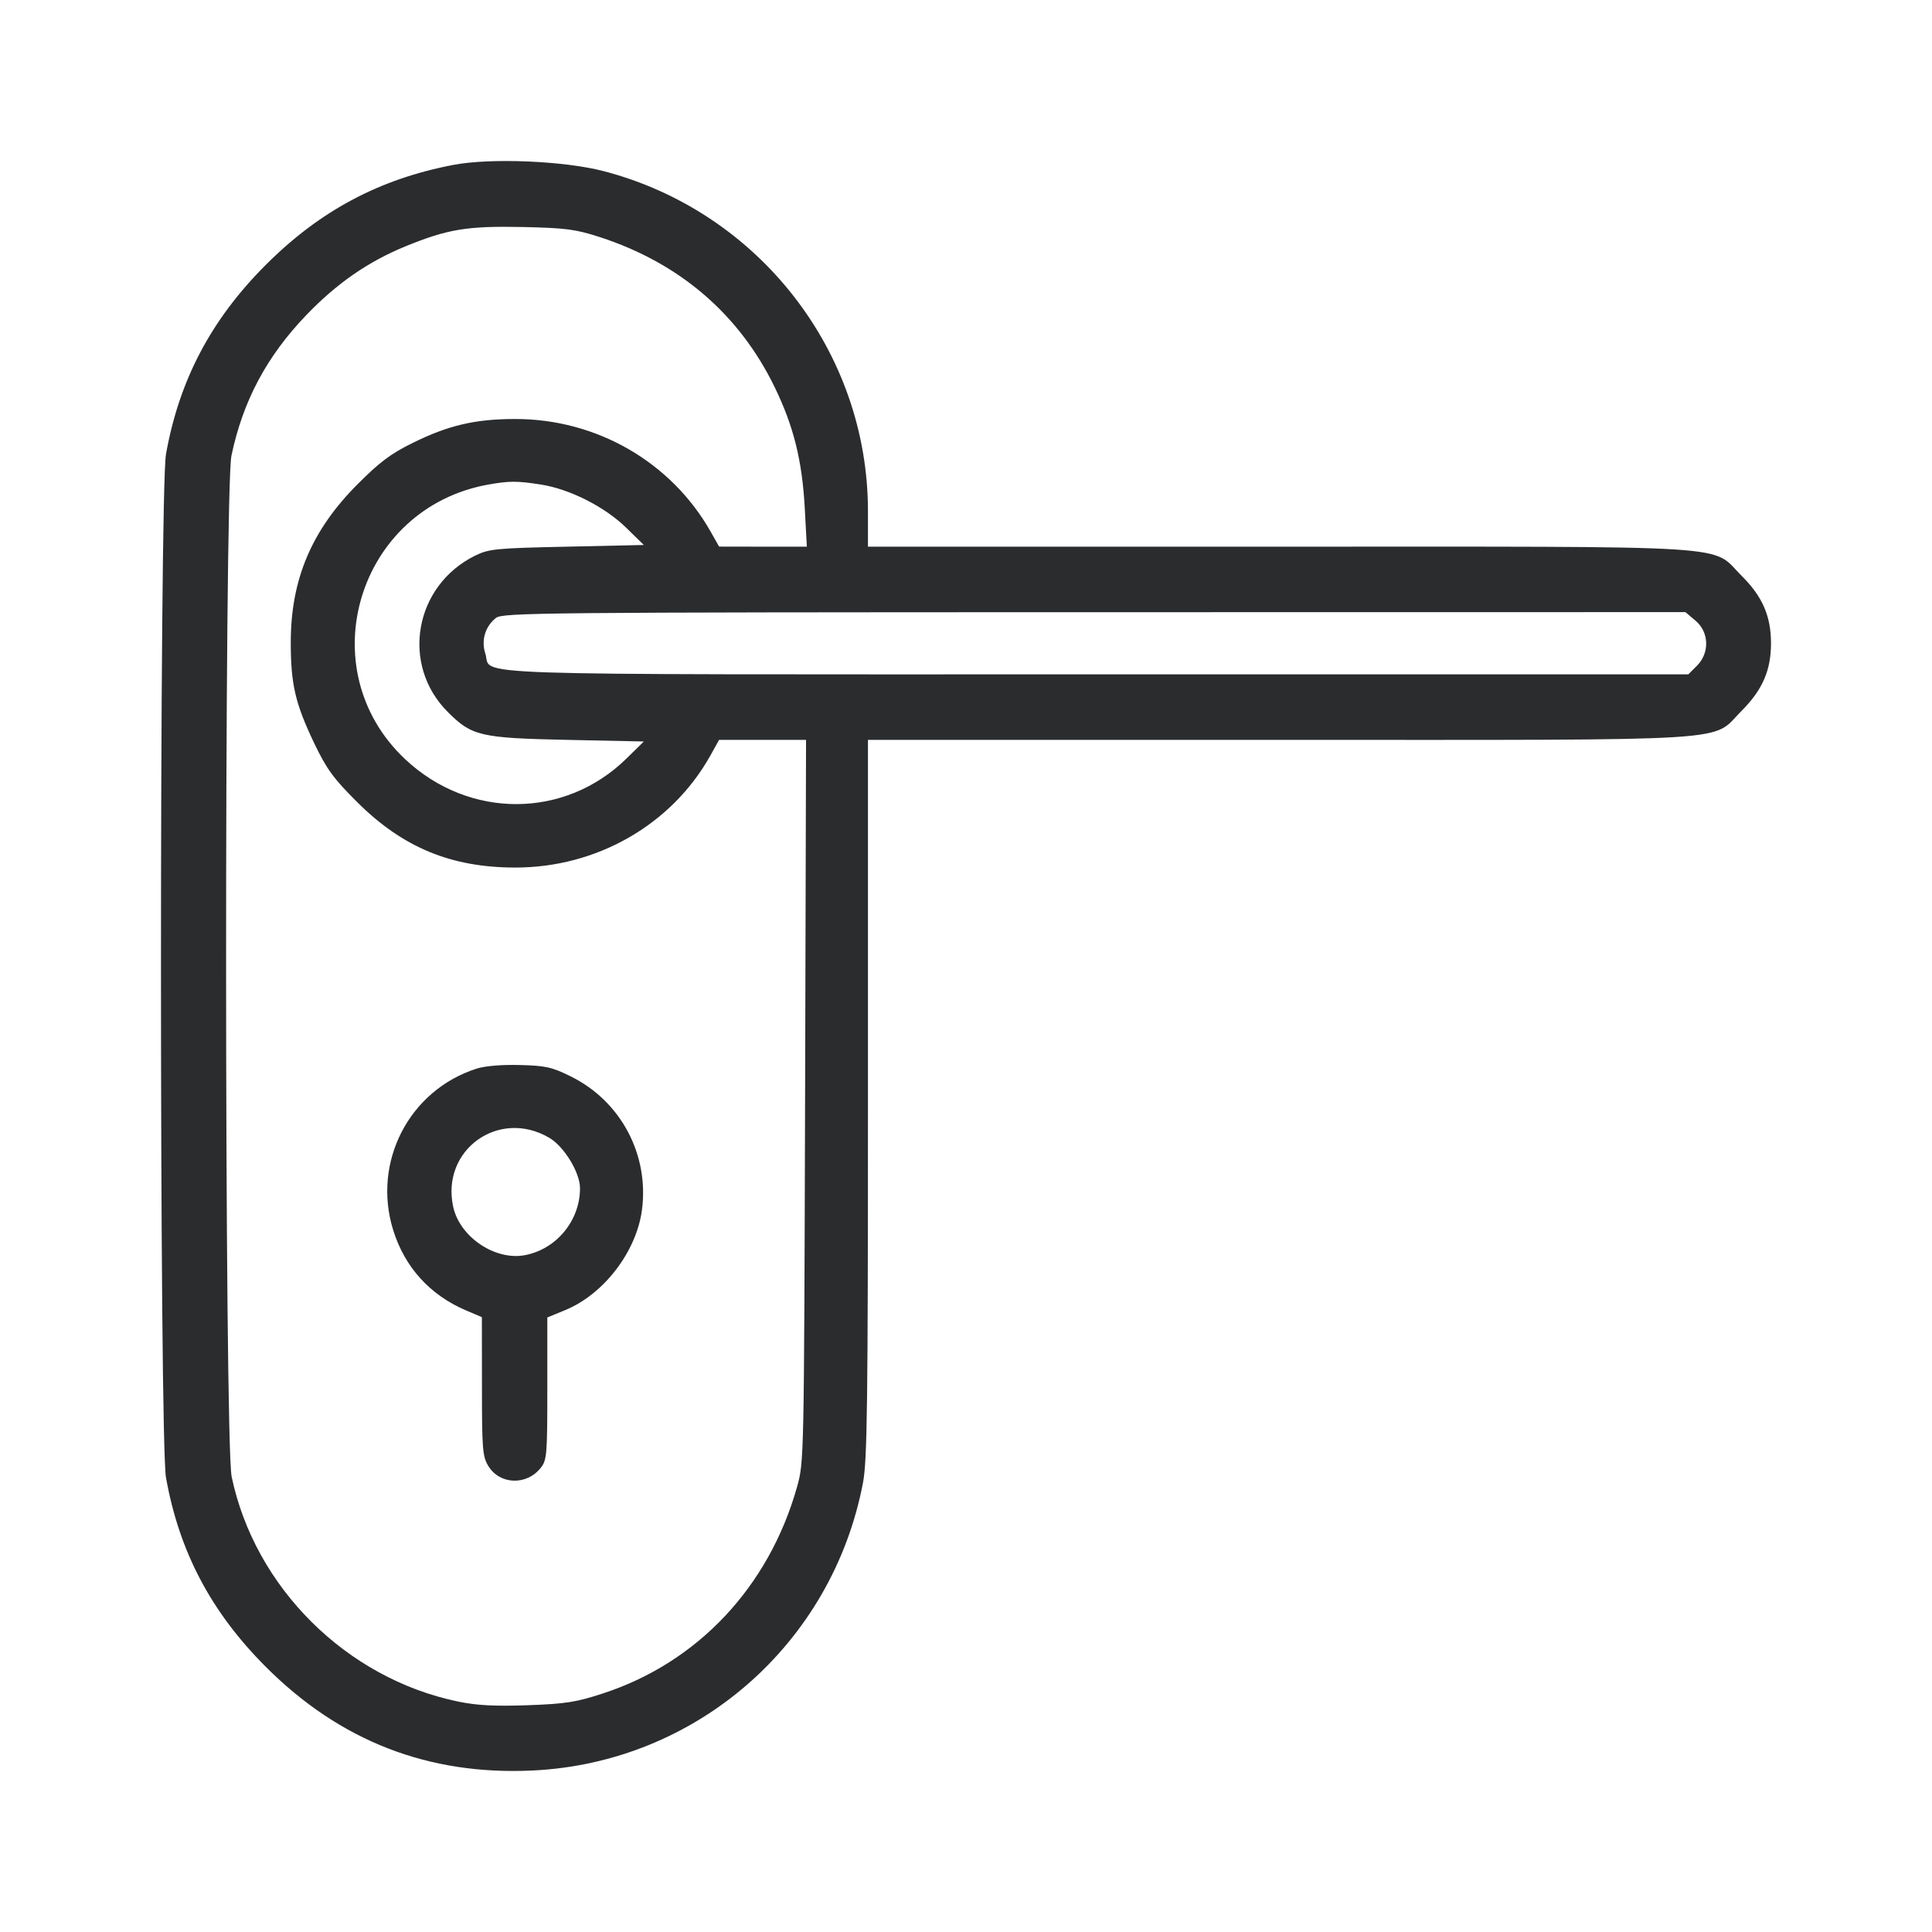 <svg width="24" height="24" viewBox="0 0 24 24" fill="none" xmlns="http://www.w3.org/2000/svg">
<path fill-rule="evenodd" clip-rule="evenodd" d="M5.634 2.048C4.715 2.223 3.973 2.618 3.302 3.29C2.622 3.97 2.226 4.722 2.062 5.642C1.979 6.108 1.979 17.888 2.062 18.355C2.226 19.275 2.622 20.026 3.302 20.706C4.222 21.627 5.32 22.055 6.613 21.994C8.647 21.899 10.34 20.424 10.721 18.416C10.773 18.139 10.782 17.443 10.782 13.641V9.191H15.876C21.708 9.191 21.246 9.22 21.634 8.831C21.894 8.571 22 8.327 22 7.991C22 7.655 21.894 7.41 21.637 7.155C21.241 6.761 21.715 6.791 15.879 6.791H10.782V6.348C10.782 4.372 9.427 2.629 7.499 2.126C7.008 1.998 6.096 1.96 5.634 2.048ZM7.45 2.945C8.442 3.267 9.183 3.903 9.624 4.811C9.859 5.295 9.965 5.722 9.997 6.312L10.023 6.791L9.478 6.791L8.933 6.79L8.83 6.608C8.339 5.739 7.41 5.203 6.397 5.205C5.906 5.205 5.571 5.283 5.133 5.499C4.857 5.634 4.717 5.739 4.441 6.016C3.872 6.586 3.614 7.195 3.612 7.971C3.611 8.497 3.667 8.737 3.902 9.23C4.058 9.555 4.14 9.668 4.437 9.964C5.002 10.527 5.602 10.776 6.397 10.777C7.411 10.779 8.341 10.247 8.822 9.39L8.933 9.191L9.473 9.191L10.013 9.191L10.001 13.676C9.988 18.14 9.988 18.163 9.9 18.475C9.55 19.713 8.668 20.652 7.491 21.036C7.159 21.145 7.027 21.166 6.555 21.183C6.144 21.197 5.925 21.186 5.689 21.137C4.303 20.85 3.167 19.722 2.878 18.346C2.787 17.915 2.785 6.09 2.875 5.66C3.018 4.98 3.313 4.427 3.804 3.915C4.182 3.521 4.573 3.25 5.037 3.06C5.563 2.845 5.805 2.806 6.494 2.82C7.028 2.832 7.147 2.847 7.45 2.945ZM6.718 6.019C7.078 6.075 7.514 6.296 7.78 6.557L7.998 6.77L7.043 6.791C6.155 6.81 6.075 6.818 5.901 6.903C5.146 7.276 4.974 8.256 5.562 8.844C5.86 9.143 5.967 9.168 7.043 9.191L7.998 9.211L7.781 9.424C7.017 10.173 5.831 10.178 5.036 9.434C3.838 8.312 4.444 6.308 6.068 6.019C6.33 5.973 6.421 5.973 6.718 6.019ZM21.062 7.71C21.232 7.853 21.24 8.11 21.08 8.27L20.973 8.377H13.611C5.479 8.377 6.121 8.399 6.029 8.119C5.975 7.955 6.027 7.782 6.161 7.676C6.245 7.611 6.699 7.606 13.594 7.605L20.937 7.604L21.062 7.71ZM5.917 13.276C5.081 13.546 4.622 14.436 4.884 15.28C5.028 15.743 5.342 16.089 5.793 16.28L5.986 16.362L5.987 17.221C5.987 18.002 5.994 18.092 6.066 18.211C6.209 18.445 6.543 18.456 6.718 18.233C6.794 18.137 6.799 18.068 6.799 17.248V16.366L7.025 16.273C7.502 16.075 7.904 15.55 7.974 15.035C8.067 14.345 7.713 13.678 7.089 13.371C6.855 13.255 6.776 13.238 6.455 13.23C6.231 13.224 6.021 13.242 5.917 13.276ZM6.823 14.134C7.008 14.242 7.206 14.567 7.205 14.762C7.205 15.163 6.912 15.518 6.521 15.592C6.15 15.663 5.709 15.365 5.629 14.988C5.478 14.282 6.198 13.767 6.823 14.134Z" fill="#2B2C2E"/>
</svg>
